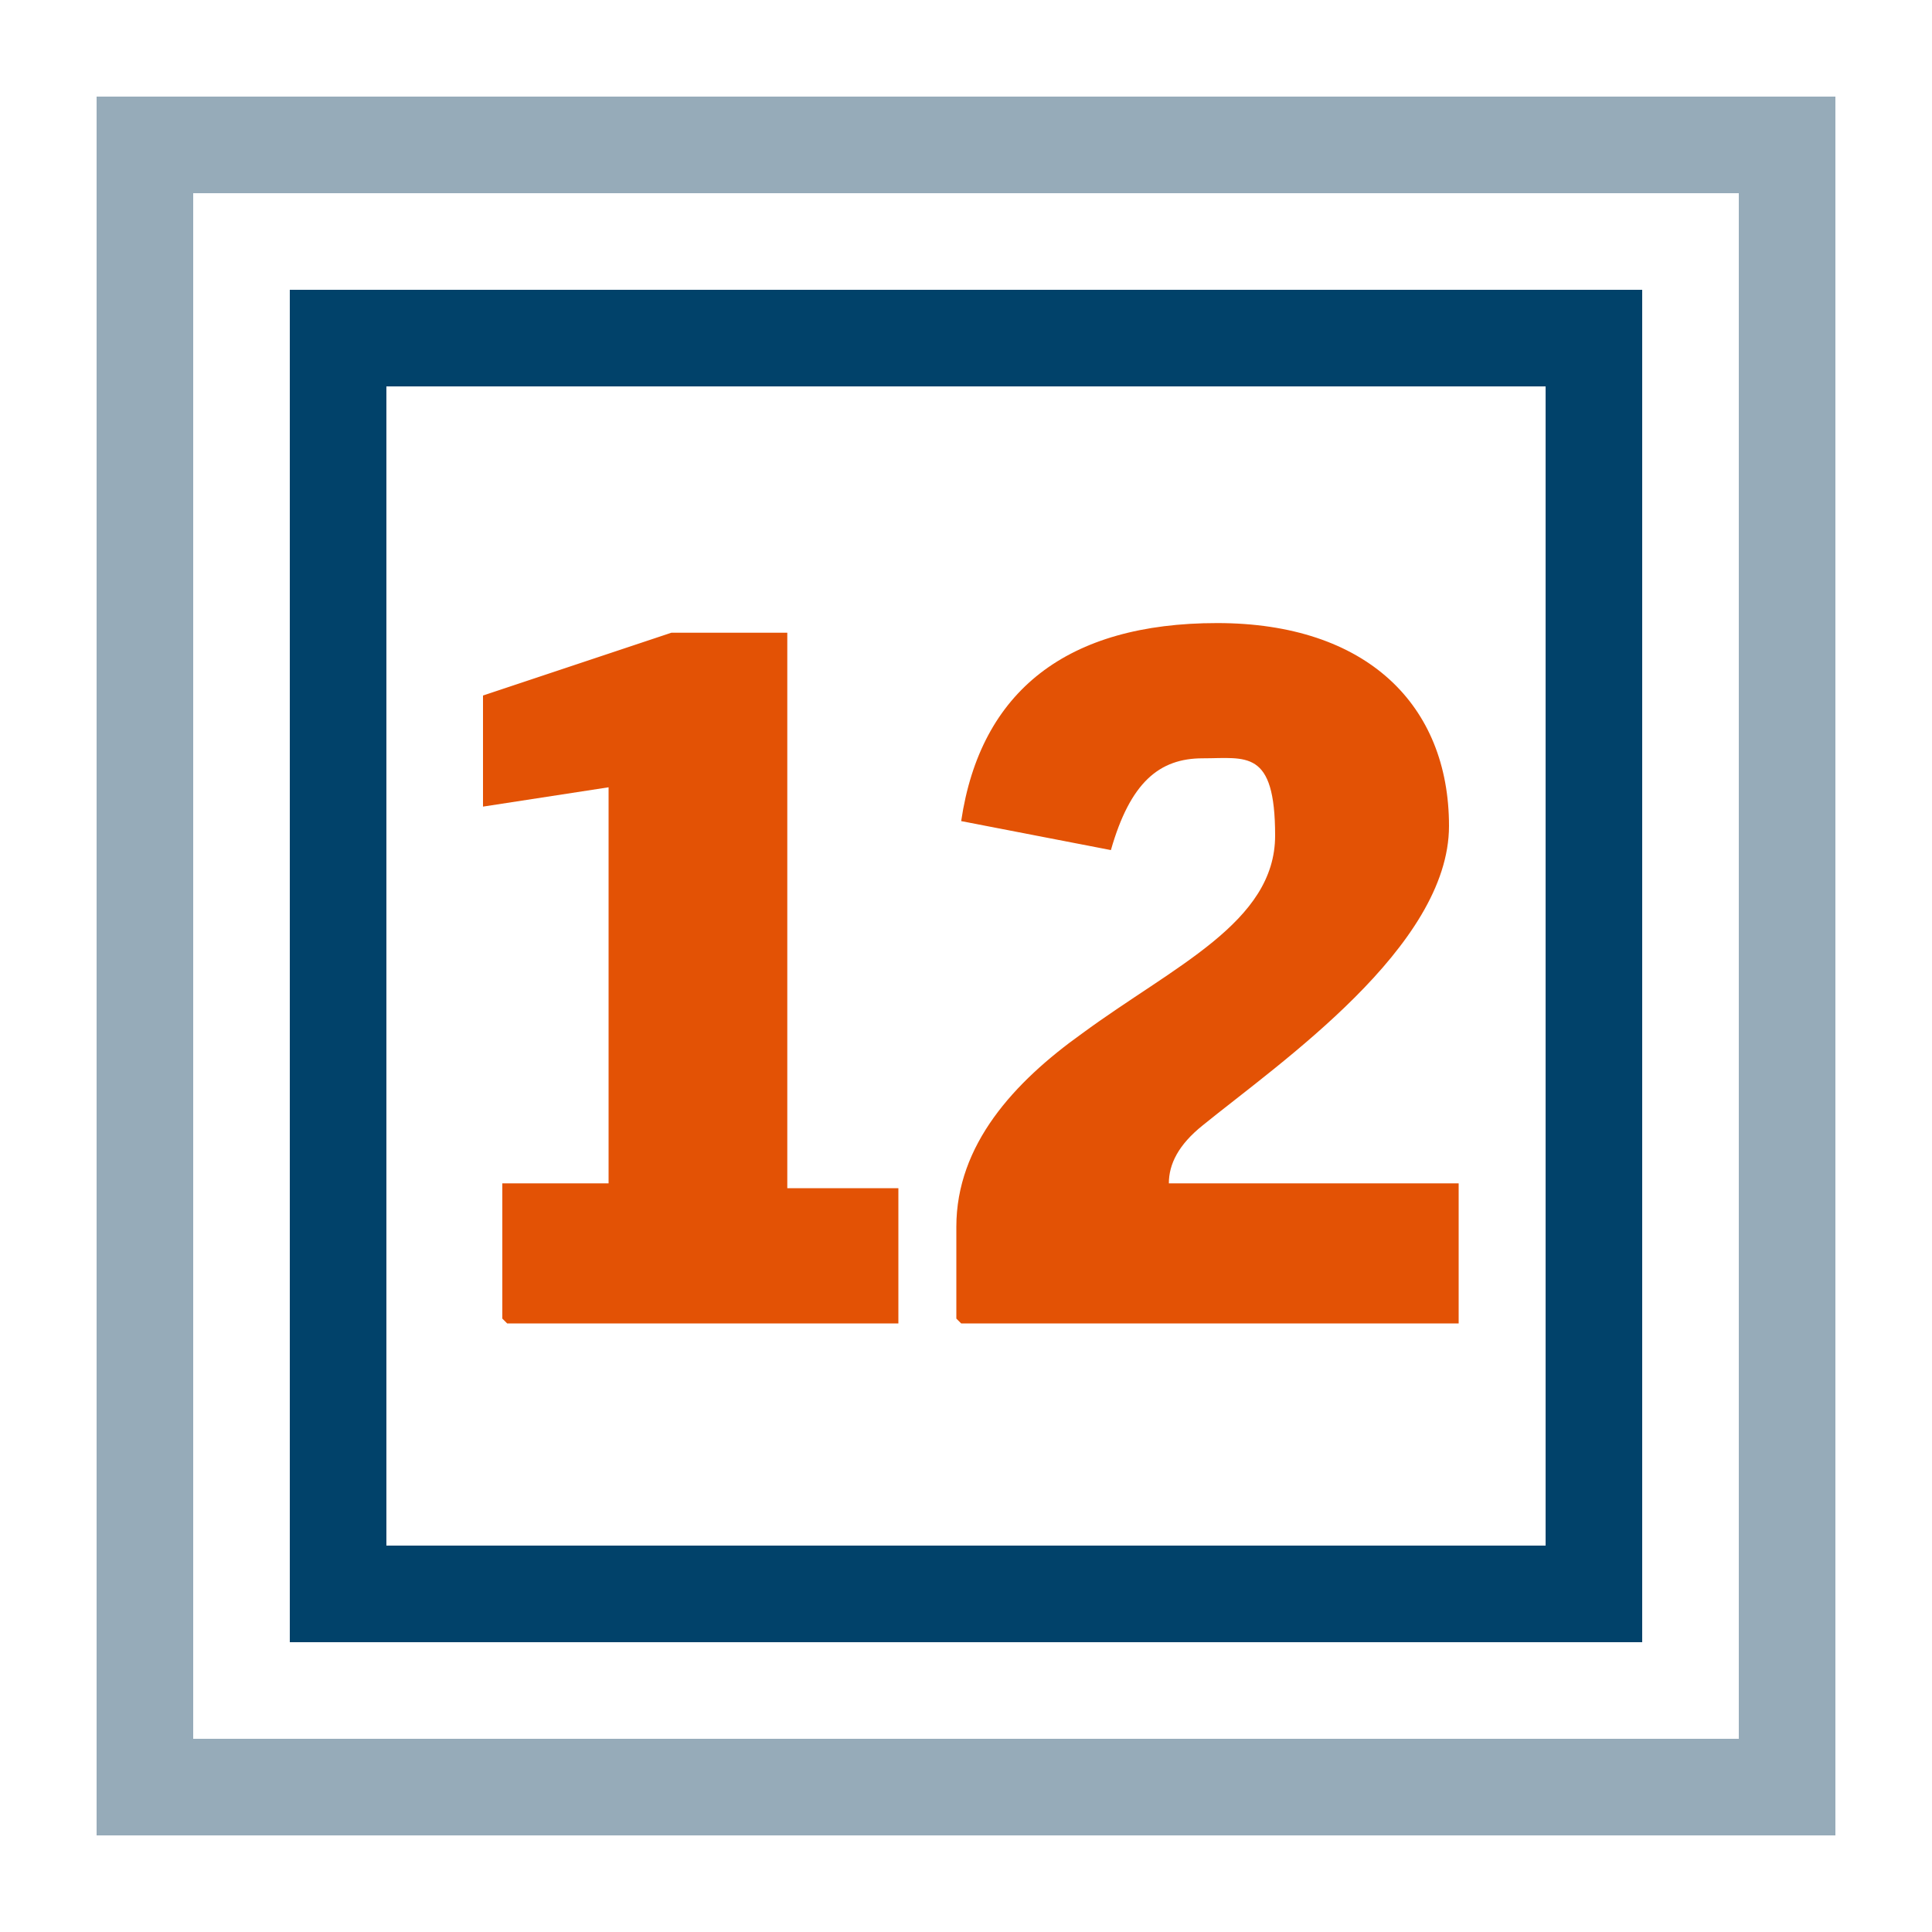 <?xml version="1.0" encoding="UTF-8"?>
<svg xmlns="http://www.w3.org/2000/svg" id="Layer_1" data-name="Layer 1" version="1.1" viewBox="0 0 40 40">
  <defs>
    <style>
      .cls-1 {
        fill: #e35205;
      }

      .cls-1, .cls-2, .cls-3 {
        stroke-width: 0px;
      }

      .cls-2 {
        fill: #96abb9;
      }

      .cls-3 {
        fill: #01426a;
      }
    </style>
  </defs>
  <path class="cls-3" d="M34,34H6V6h28v28ZM8,32h24V8H8v24Z"></path>
  <g>
    <path class="cls-1" d="M10.4,27.3v-2.8h2.2v-8.2l-2.6.4v-2.3l3.9-1.3h2.4v11.5h2.3v2.8h-8.1Z"></path>
    <path class="cls-1" d="M19.8,27.3v-1.9c0-1.7,1.2-3,2.6-4,1.9-1.4,4-2.3,4-4.1s-.6-1.6-1.5-1.6-1.5.5-1.9,1.9l-3.1-.6c.4-2.7,2.2-4.1,5.3-4.1s4.8,1.7,4.8,4.2-3.5,4.9-5.1,6.2c-.5.4-.7.8-.7,1.2h6v2.9h-10.3Z"></path>
  </g>
  <path class="cls-2" d="M38,38H2V2h36v36ZM4,36h32V4H4v32Z"></path>
</svg>